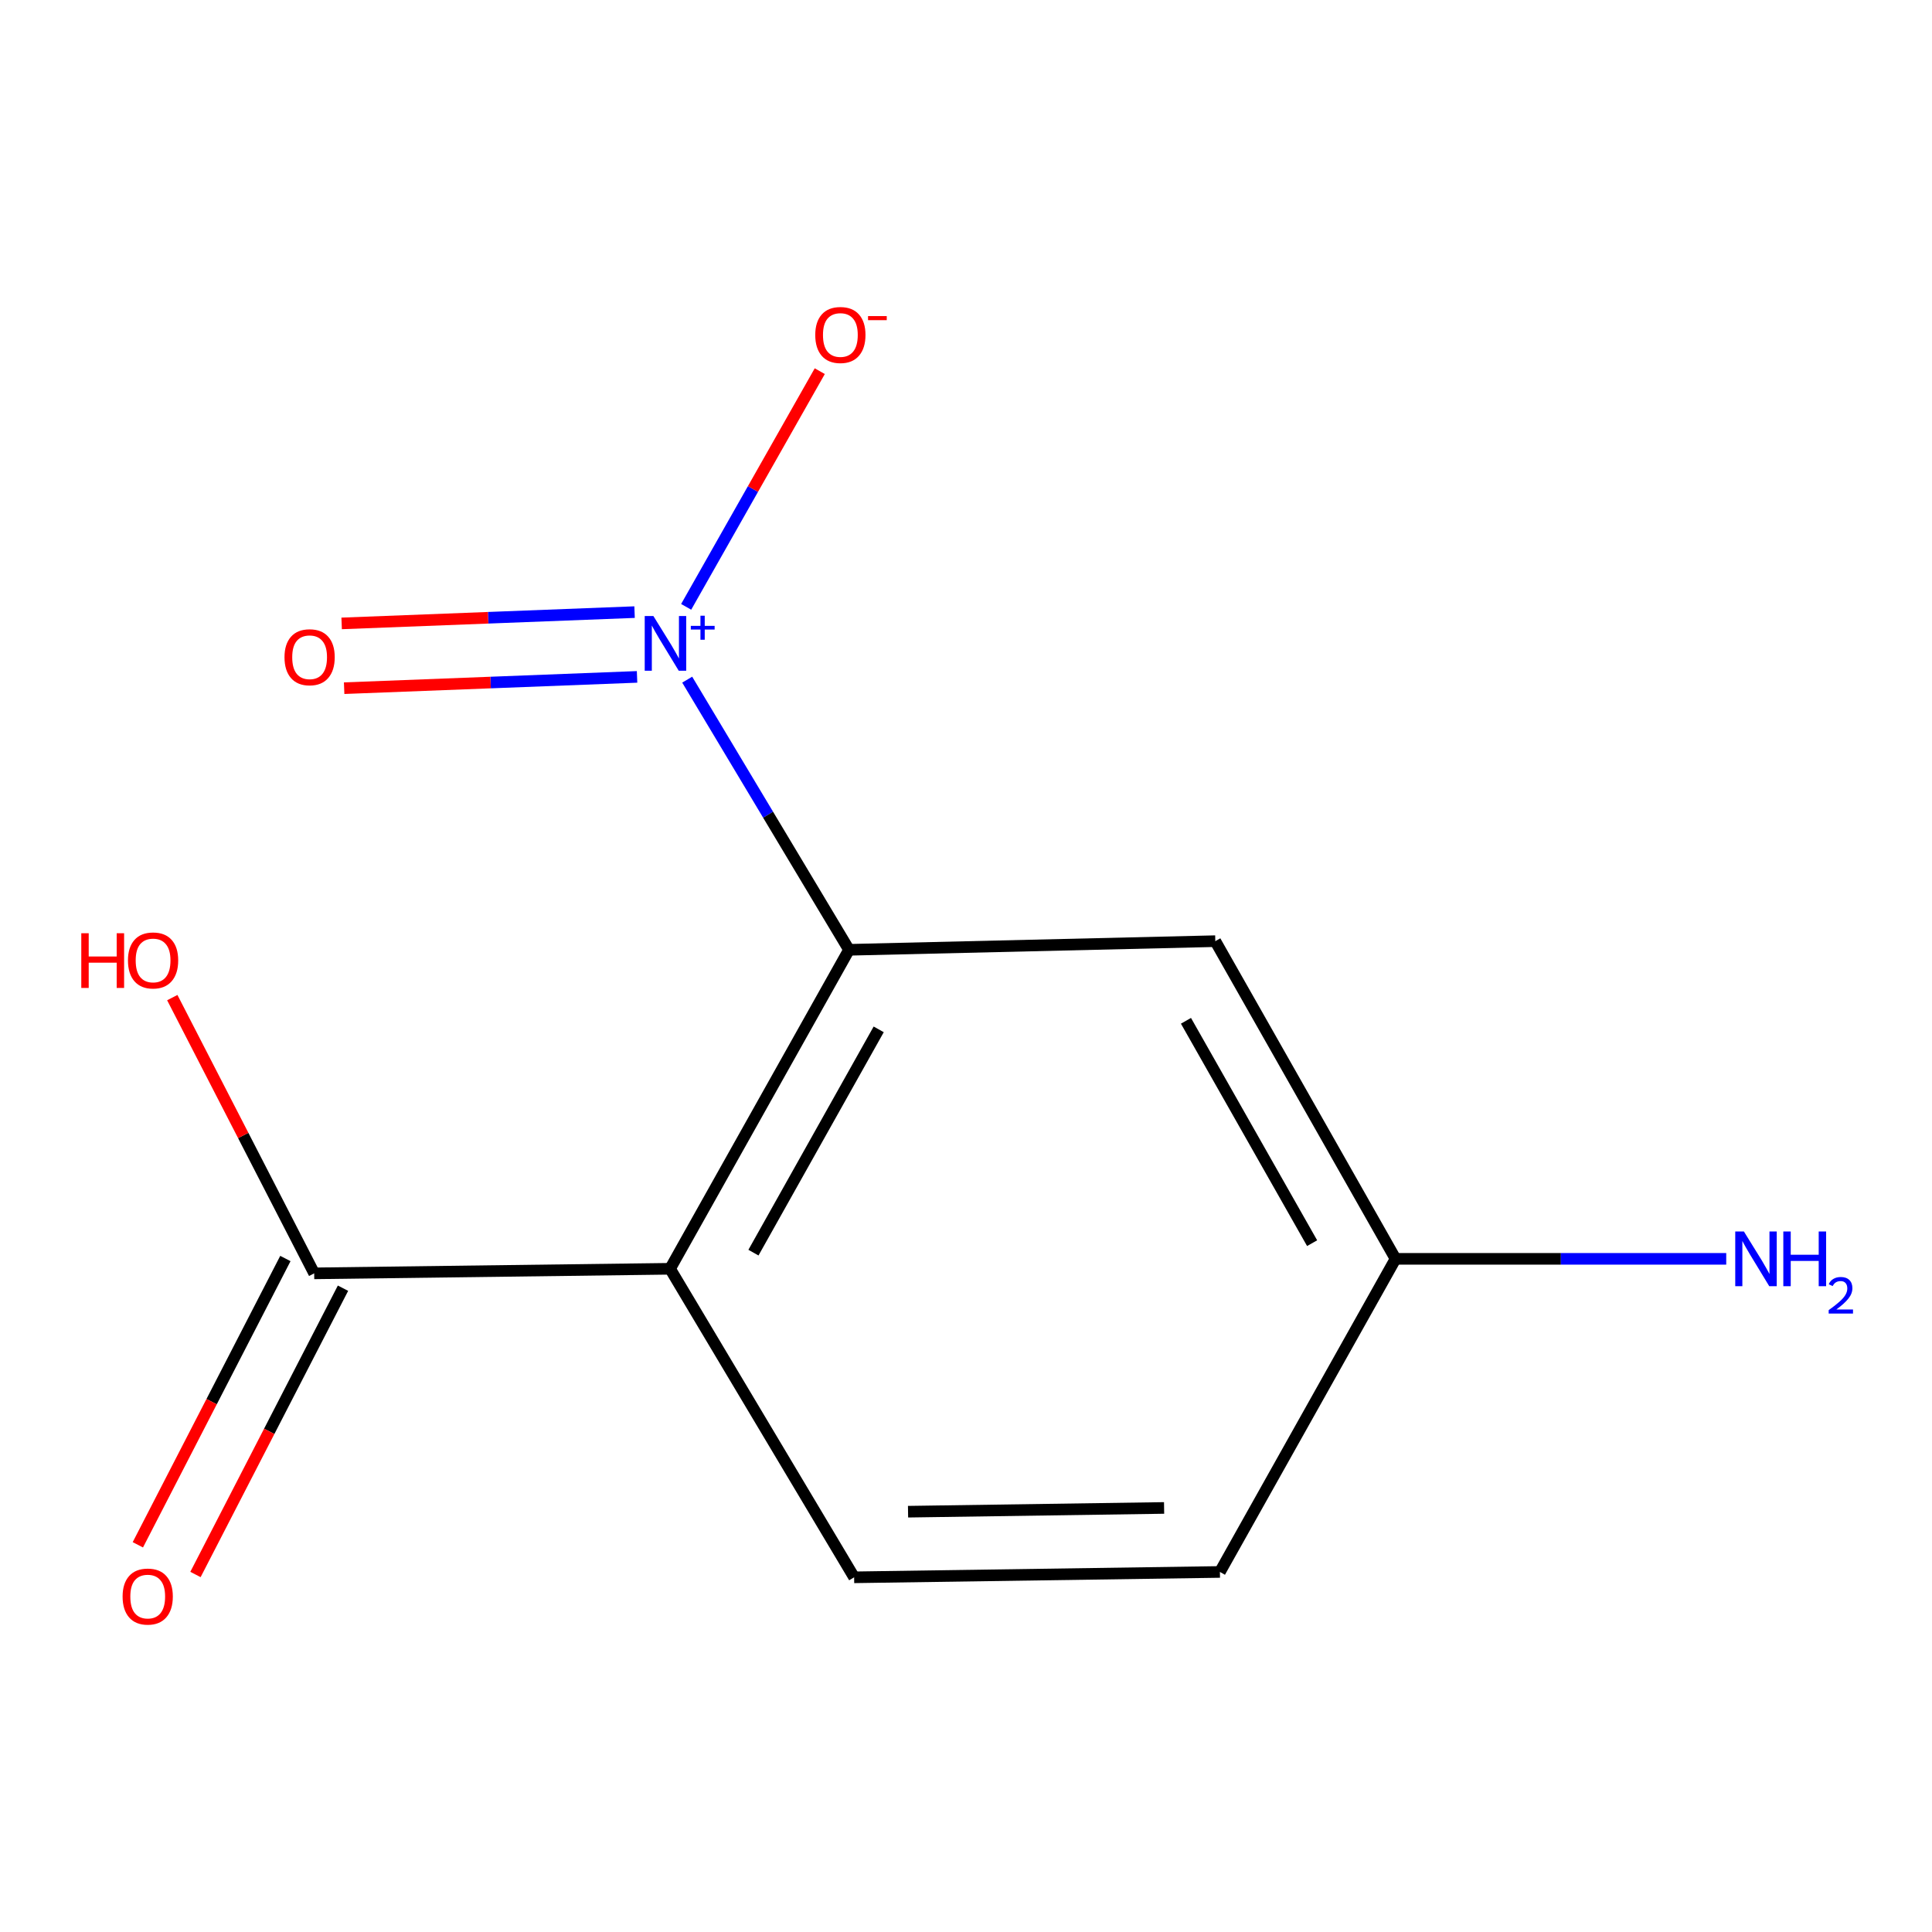 <?xml version='1.0' encoding='iso-8859-1'?>
<svg version='1.1' baseProfile='full'
              xmlns='http://www.w3.org/2000/svg'
                      xmlns:rdkit='http://www.rdkit.org/xml'
                      xmlns:xlink='http://www.w3.org/1999/xlink'
                  xml:space='preserve'
width='1000px' height='1000px' viewBox='0 0 1000 1000'>
<!-- END OF HEADER -->
<rect style='opacity:1.0;fill:#FFFFFF;stroke:none' width='1000' height='1000' x='0' y='0'> </rect>
<path class='bond-1' d='M 355.694,351.784 L 397.57,421.701' style='fill:none;fill-rule:evenodd;stroke:#0000FF;stroke-width:6px;stroke-linecap:butt;stroke-linejoin:miter;stroke-opacity:1' />
<path class='bond-1' d='M 397.57,421.701 L 439.446,491.618' style='fill:none;fill-rule:evenodd;stroke:#000000;stroke-width:6px;stroke-linecap:butt;stroke-linejoin:miter;stroke-opacity:1' />
<path class='bond-5' d='M 355.158,314.104 L 389.735,253.108' style='fill:none;fill-rule:evenodd;stroke:#0000FF;stroke-width:6px;stroke-linecap:butt;stroke-linejoin:miter;stroke-opacity:1' />
<path class='bond-5' d='M 389.735,253.108 L 424.312,192.112' style='fill:none;fill-rule:evenodd;stroke:#FF0000;stroke-width:6px;stroke-linecap:butt;stroke-linejoin:miter;stroke-opacity:1' />
<path class='bond-6' d='M 328.451,316.831 L 252.643,319.754' style='fill:none;fill-rule:evenodd;stroke:#0000FF;stroke-width:6px;stroke-linecap:butt;stroke-linejoin:miter;stroke-opacity:1' />
<path class='bond-6' d='M 252.643,319.754 L 176.835,322.677' style='fill:none;fill-rule:evenodd;stroke:#FF0000;stroke-width:6px;stroke-linecap:butt;stroke-linejoin:miter;stroke-opacity:1' />
<path class='bond-6' d='M 329.743,350.356 L 253.935,353.279' style='fill:none;fill-rule:evenodd;stroke:#0000FF;stroke-width:6px;stroke-linecap:butt;stroke-linejoin:miter;stroke-opacity:1' />
<path class='bond-6' d='M 253.935,353.279 L 178.128,356.202' style='fill:none;fill-rule:evenodd;stroke:#FF0000;stroke-width:6px;stroke-linecap:butt;stroke-linejoin:miter;stroke-opacity:1' />
<path class='bond-0' d='M 346.831,656.719 L 439.446,491.618' style='fill:none;fill-rule:evenodd;stroke:#000000;stroke-width:6px;stroke-linecap:butt;stroke-linejoin:miter;stroke-opacity:1' />
<path class='bond-0' d='M 389.983,648.368 L 454.814,532.797' style='fill:none;fill-rule:evenodd;stroke:#000000;stroke-width:6px;stroke-linecap:butt;stroke-linejoin:miter;stroke-opacity:1' />
<path class='bond-2' d='M 346.831,656.719 L 162.624,659.086' style='fill:none;fill-rule:evenodd;stroke:#000000;stroke-width:6px;stroke-linecap:butt;stroke-linejoin:miter;stroke-opacity:1' />
<path class='bond-4' d='M 346.831,656.719 L 442.093,816.416' style='fill:none;fill-rule:evenodd;stroke:#000000;stroke-width:6px;stroke-linecap:butt;stroke-linejoin:miter;stroke-opacity:1' />
<path class='bond-3' d='M 439.446,491.618 L 629.039,487.144' style='fill:none;fill-rule:evenodd;stroke:#000000;stroke-width:6px;stroke-linecap:butt;stroke-linejoin:miter;stroke-opacity:1' />
<path class='bond-7' d='M 147.713,651.402 L 109.531,725.495' style='fill:none;fill-rule:evenodd;stroke:#000000;stroke-width:6px;stroke-linecap:butt;stroke-linejoin:miter;stroke-opacity:1' />
<path class='bond-7' d='M 109.531,725.495 L 71.349,799.588' style='fill:none;fill-rule:evenodd;stroke:#FF0000;stroke-width:6px;stroke-linecap:butt;stroke-linejoin:miter;stroke-opacity:1' />
<path class='bond-7' d='M 177.536,666.771 L 139.354,740.863' style='fill:none;fill-rule:evenodd;stroke:#000000;stroke-width:6px;stroke-linecap:butt;stroke-linejoin:miter;stroke-opacity:1' />
<path class='bond-7' d='M 139.354,740.863 L 101.172,814.956' style='fill:none;fill-rule:evenodd;stroke:#FF0000;stroke-width:6px;stroke-linecap:butt;stroke-linejoin:miter;stroke-opacity:1' />
<path class='bond-10' d='M 162.624,659.086 L 125.9,587.722' style='fill:none;fill-rule:evenodd;stroke:#000000;stroke-width:6px;stroke-linecap:butt;stroke-linejoin:miter;stroke-opacity:1' />
<path class='bond-10' d='M 125.9,587.722 L 89.175,516.358' style='fill:none;fill-rule:evenodd;stroke:#FF0000;stroke-width:6px;stroke-linecap:butt;stroke-linejoin:miter;stroke-opacity:1' />
<path class='bond-8' d='M 629.039,487.144 L 722.326,651.575' style='fill:none;fill-rule:evenodd;stroke:#000000;stroke-width:6px;stroke-linecap:butt;stroke-linejoin:miter;stroke-opacity:1' />
<path class='bond-8' d='M 613.852,528.364 L 679.153,643.466' style='fill:none;fill-rule:evenodd;stroke:#000000;stroke-width:6px;stroke-linecap:butt;stroke-linejoin:miter;stroke-opacity:1' />
<path class='bond-12' d='M 442.093,816.416 L 631.425,813.639' style='fill:none;fill-rule:evenodd;stroke:#000000;stroke-width:6px;stroke-linecap:butt;stroke-linejoin:miter;stroke-opacity:1' />
<path class='bond-12' d='M 470.001,782.453 L 602.533,780.509' style='fill:none;fill-rule:evenodd;stroke:#000000;stroke-width:6px;stroke-linecap:butt;stroke-linejoin:miter;stroke-opacity:1' />
<path class='bond-9' d='M 722.326,651.575 L 631.425,813.639' style='fill:none;fill-rule:evenodd;stroke:#000000;stroke-width:6px;stroke-linecap:butt;stroke-linejoin:miter;stroke-opacity:1' />
<path class='bond-11' d='M 722.326,651.575 L 807.911,651.575' style='fill:none;fill-rule:evenodd;stroke:#000000;stroke-width:6px;stroke-linecap:butt;stroke-linejoin:miter;stroke-opacity:1' />
<path class='bond-11' d='M 807.911,651.575 L 893.495,651.575' style='fill:none;fill-rule:evenodd;stroke:#0000FF;stroke-width:6px;stroke-linecap:butt;stroke-linejoin:miter;stroke-opacity:1' />
<path  class='atom-0' d='M 338.185 318.842
L 347.465 333.842
Q 348.385 335.322, 349.865 338.002
Q 351.345 340.682, 351.425 340.842
L 351.425 318.842
L 355.185 318.842
L 355.185 347.162
L 351.305 347.162
L 341.345 330.762
Q 340.185 328.842, 338.945 326.642
Q 337.745 324.442, 337.385 323.762
L 337.385 347.162
L 333.705 347.162
L 333.705 318.842
L 338.185 318.842
' fill='#0000FF'/>
<path  class='atom-0' d='M 357.561 323.947
L 362.551 323.947
L 362.551 318.693
L 364.768 318.693
L 364.768 323.947
L 369.89 323.947
L 369.89 325.848
L 364.768 325.848
L 364.768 331.128
L 362.551 331.128
L 362.551 325.848
L 357.561 325.848
L 357.561 323.947
' fill='#0000FF'/>
<path  class='atom-6' d='M 421.973 173.386
Q 421.973 166.586, 425.333 162.786
Q 428.693 158.986, 434.973 158.986
Q 441.253 158.986, 444.613 162.786
Q 447.973 166.586, 447.973 173.386
Q 447.973 180.266, 444.573 184.186
Q 441.173 188.066, 434.973 188.066
Q 428.733 188.066, 425.333 184.186
Q 421.973 180.306, 421.973 173.386
M 434.973 184.866
Q 439.293 184.866, 441.613 181.986
Q 443.973 179.066, 443.973 173.386
Q 443.973 167.826, 441.613 165.026
Q 439.293 162.186, 434.973 162.186
Q 430.653 162.186, 428.293 164.986
Q 425.973 167.786, 425.973 173.386
Q 425.973 179.106, 428.293 181.986
Q 430.653 184.866, 434.973 184.866
' fill='#FF0000'/>
<path  class='atom-6' d='M 449.293 163.608
L 458.982 163.608
L 458.982 165.72
L 449.293 165.72
L 449.293 163.608
' fill='#FF0000'/>
<path  class='atom-7' d='M 147.257 340.183
Q 147.257 333.383, 150.617 329.583
Q 153.977 325.783, 160.257 325.783
Q 166.537 325.783, 169.897 329.583
Q 173.257 333.383, 173.257 340.183
Q 173.257 347.063, 169.857 350.983
Q 166.457 354.863, 160.257 354.863
Q 154.017 354.863, 150.617 350.983
Q 147.257 347.103, 147.257 340.183
M 160.257 351.663
Q 164.577 351.663, 166.897 348.783
Q 169.257 345.863, 169.257 340.183
Q 169.257 334.623, 166.897 331.823
Q 164.577 328.983, 160.257 328.983
Q 155.937 328.983, 153.577 331.783
Q 151.257 334.583, 151.257 340.183
Q 151.257 345.903, 153.577 348.783
Q 155.937 351.663, 160.257 351.663
' fill='#FF0000'/>
<path  class='atom-8' d='M 63.458 826.374
Q 63.458 819.574, 66.817 815.774
Q 70.177 811.974, 76.457 811.974
Q 82.737 811.974, 86.097 815.774
Q 89.457 819.574, 89.457 826.374
Q 89.457 833.254, 86.058 837.174
Q 82.657 841.054, 76.457 841.054
Q 70.218 841.054, 66.817 837.174
Q 63.458 833.294, 63.458 826.374
M 76.457 837.854
Q 80.778 837.854, 83.097 834.974
Q 85.457 832.054, 85.457 826.374
Q 85.457 820.814, 83.097 818.014
Q 80.778 815.174, 76.457 815.174
Q 72.138 815.174, 69.778 817.974
Q 67.457 820.774, 67.457 826.374
Q 67.457 832.094, 69.778 834.974
Q 72.138 837.854, 76.457 837.854
' fill='#FF0000'/>
<path  class='atom-11' d='M 42.075 483.041
L 45.915 483.041
L 45.915 495.081
L 60.395 495.081
L 60.395 483.041
L 64.235 483.041
L 64.235 511.361
L 60.395 511.361
L 60.395 498.281
L 45.915 498.281
L 45.915 511.361
L 42.075 511.361
L 42.075 483.041
' fill='#FF0000'/>
<path  class='atom-11' d='M 66.235 497.121
Q 66.235 490.321, 69.595 486.521
Q 72.955 482.721, 79.235 482.721
Q 85.515 482.721, 88.875 486.521
Q 92.235 490.321, 92.235 497.121
Q 92.235 504.001, 88.835 507.921
Q 85.435 511.801, 79.235 511.801
Q 72.995 511.801, 69.595 507.921
Q 66.235 504.041, 66.235 497.121
M 79.235 508.601
Q 83.555 508.601, 85.875 505.721
Q 88.235 502.801, 88.235 497.121
Q 88.235 491.561, 85.875 488.761
Q 83.555 485.921, 79.235 485.921
Q 74.915 485.921, 72.555 488.721
Q 70.235 491.521, 70.235 497.121
Q 70.235 502.841, 72.555 505.721
Q 74.915 508.601, 79.235 508.601
' fill='#FF0000'/>
<path  class='atom-12' d='M 902.64 637.415
L 911.92 652.415
Q 912.84 653.895, 914.32 656.575
Q 915.8 659.255, 915.88 659.415
L 915.88 637.415
L 919.64 637.415
L 919.64 665.735
L 915.76 665.735
L 905.8 649.335
Q 904.64 647.415, 903.4 645.215
Q 902.2 643.015, 901.84 642.335
L 901.84 665.735
L 898.16 665.735
L 898.16 637.415
L 902.64 637.415
' fill='#0000FF'/>
<path  class='atom-12' d='M 923.04 637.415
L 926.88 637.415
L 926.88 649.455
L 941.36 649.455
L 941.36 637.415
L 945.2 637.415
L 945.2 665.735
L 941.36 665.735
L 941.36 652.655
L 926.88 652.655
L 926.88 665.735
L 923.04 665.735
L 923.04 637.415
' fill='#0000FF'/>
<path  class='atom-12' d='M 946.573 664.741
Q 947.259 662.973, 948.896 661.996
Q 950.533 660.993, 952.803 660.993
Q 955.628 660.993, 957.212 662.524
Q 958.796 664.055, 958.796 666.774
Q 958.796 669.546, 956.737 672.133
Q 954.704 674.721, 950.48 677.783
L 959.113 677.783
L 959.113 679.895
L 946.52 679.895
L 946.52 678.126
Q 950.005 675.645, 952.064 673.797
Q 954.149 671.949, 955.153 670.285
Q 956.156 668.622, 956.156 666.906
Q 956.156 665.111, 955.258 664.108
Q 954.361 663.105, 952.803 663.105
Q 951.298 663.105, 950.295 663.712
Q 949.292 664.319, 948.579 665.665
L 946.573 664.741
' fill='#0000FF'/>
</svg>
